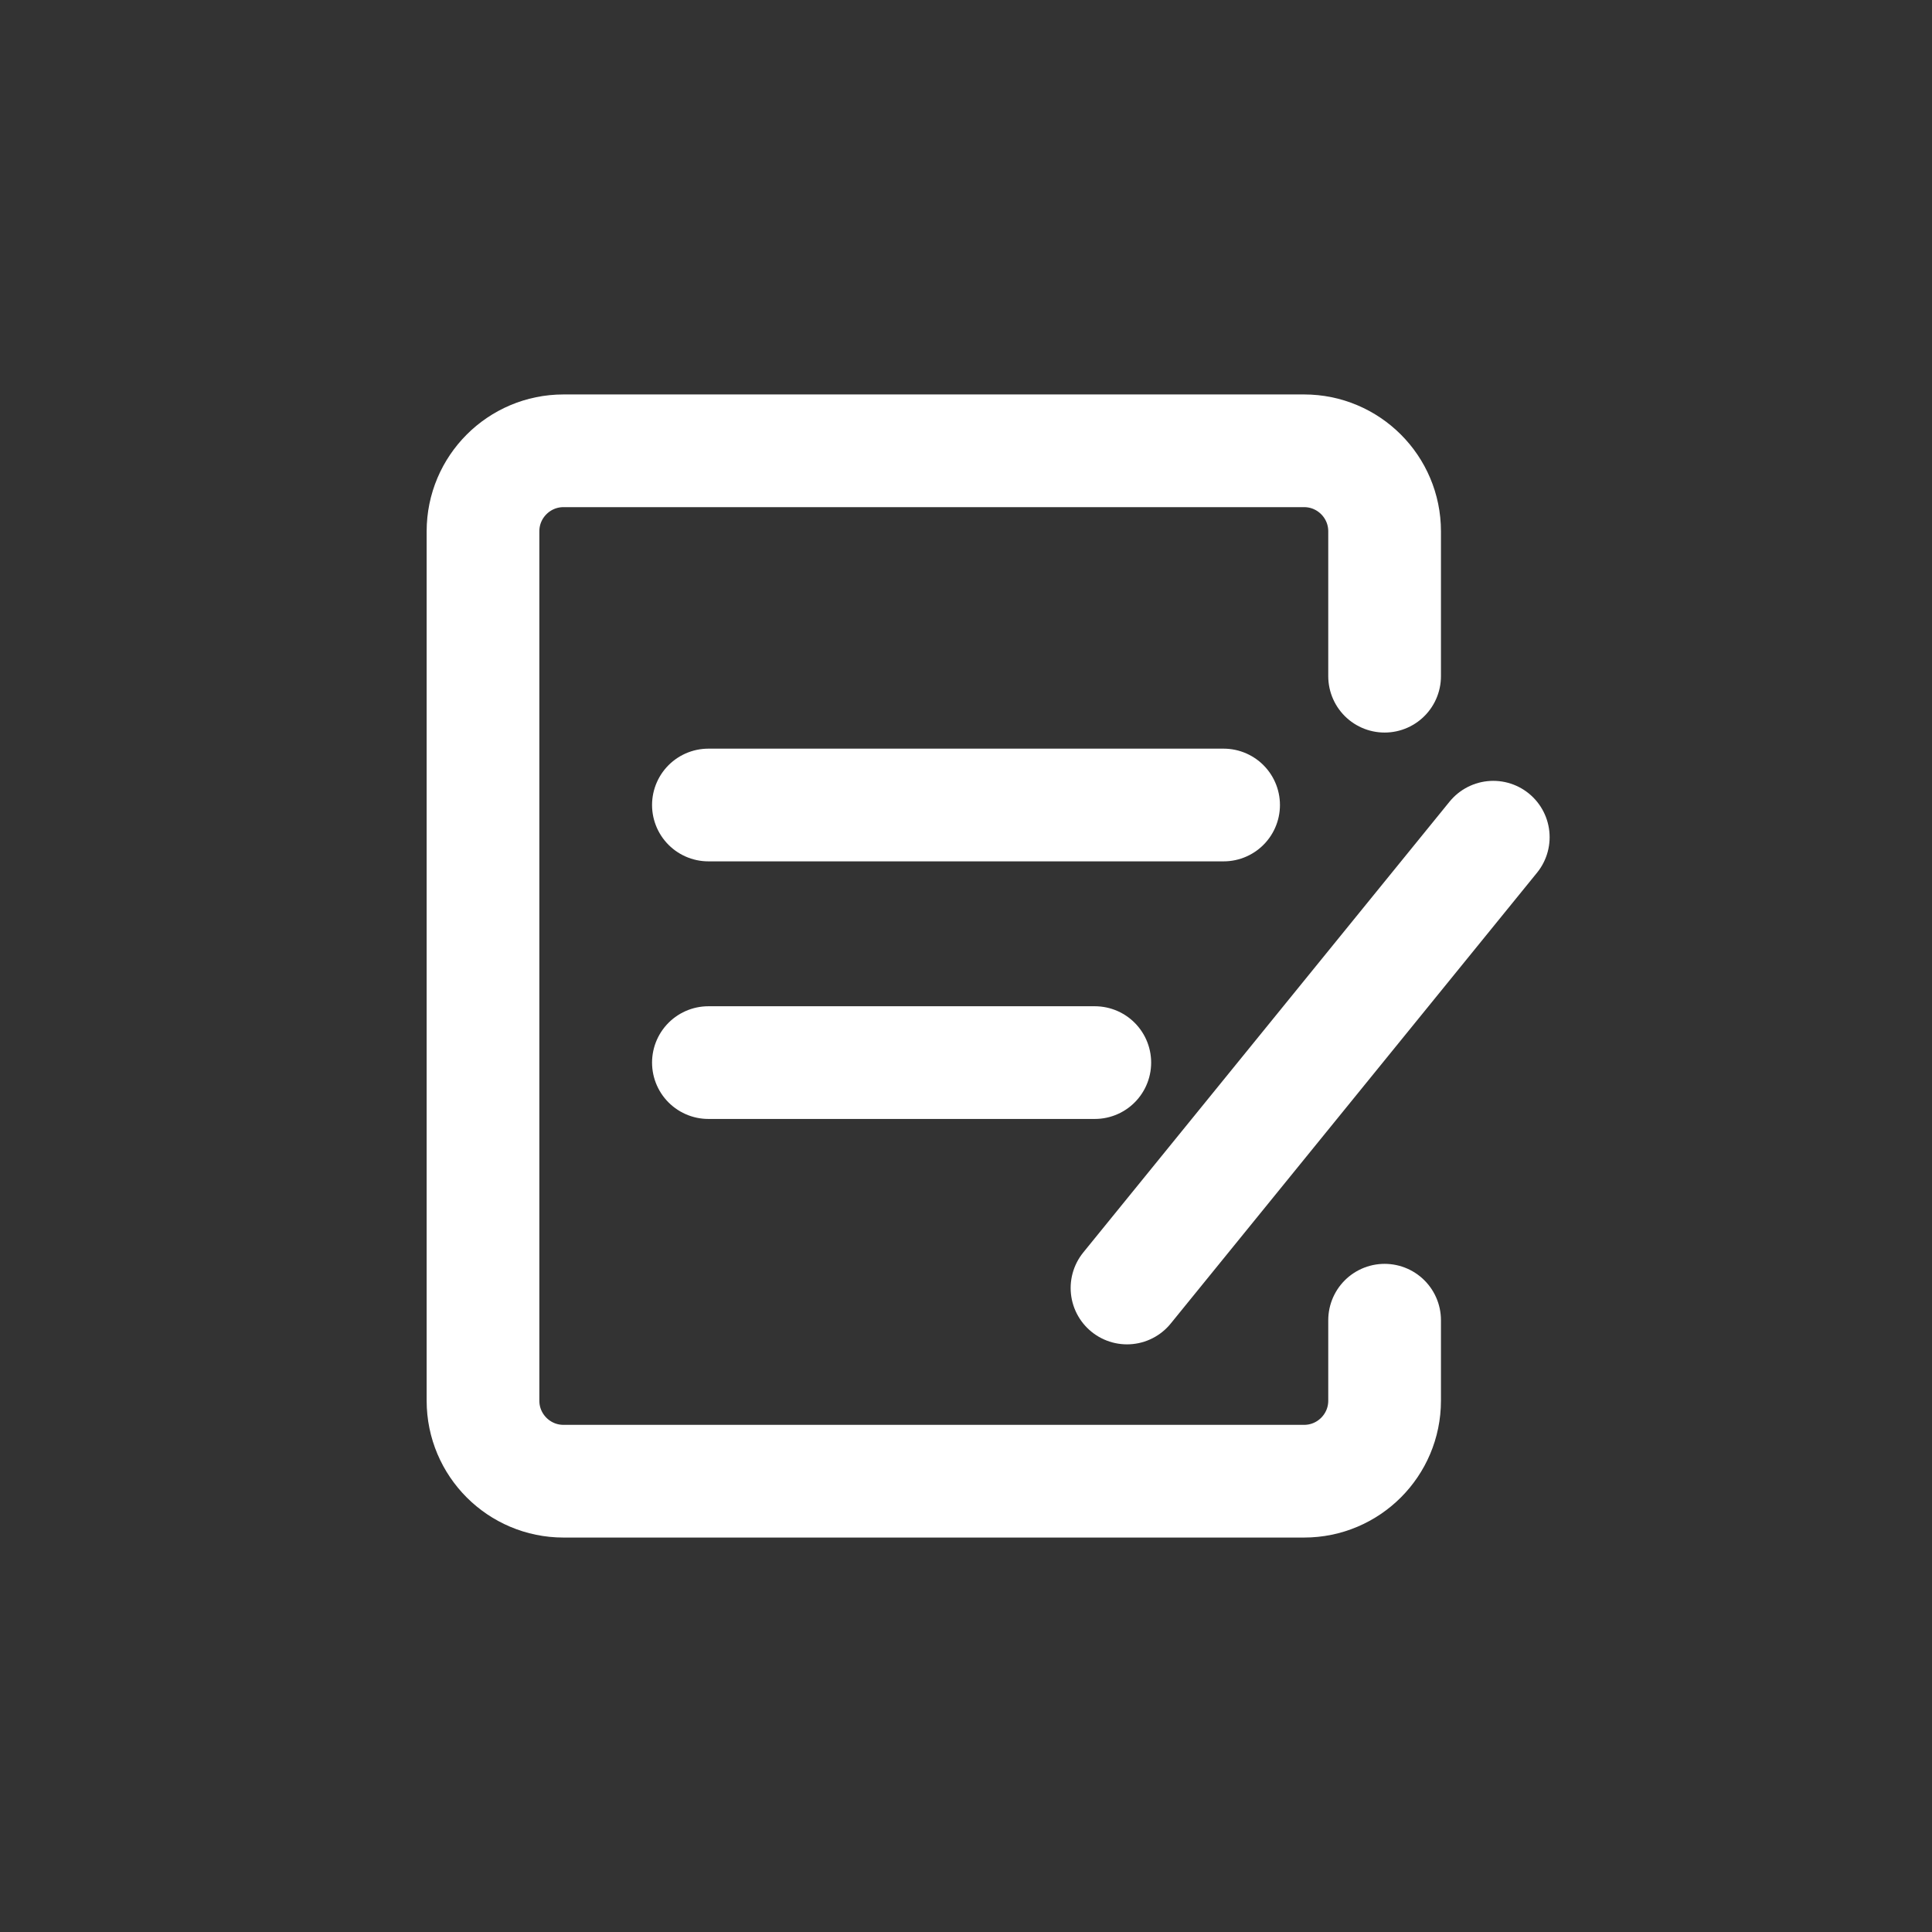 <svg width="24" height="24" viewBox="0 0 24 24" fill="none" xmlns="http://www.w3.org/2000/svg">
<rect x="0" y="0" width="24" height="24" fill="#333333" stroke="none"/>
<g id="icon-yjfk">
<path id="Vector 230" d="M17.2 8.4V6.6C17.2 6.048 16.752 5.6 16.2 5.6H7C6.448 5.6 6 6.048 6 6.6V17.4C6 17.952 6.448 18.4 7 18.4H16.2C16.752 18.4 17.2 17.952 17.2 17.4V16.4" stroke="white" stroke-width="1.4" stroke-linecap="round"/>
<path id="Vector 231" d="M8.8 10H15.2" stroke="white" stroke-width="1.4" stroke-linecap="round"/>
<path id="Vector 233" d="M18.55 10.4L14 16" stroke="white" stroke-width="1.4" stroke-linecap="round"/>
<path id="Vector 232" d="M8.8 13.2H13.6" stroke="white" stroke-width="1.4" stroke-linecap="round"/>
</g>
</svg>
